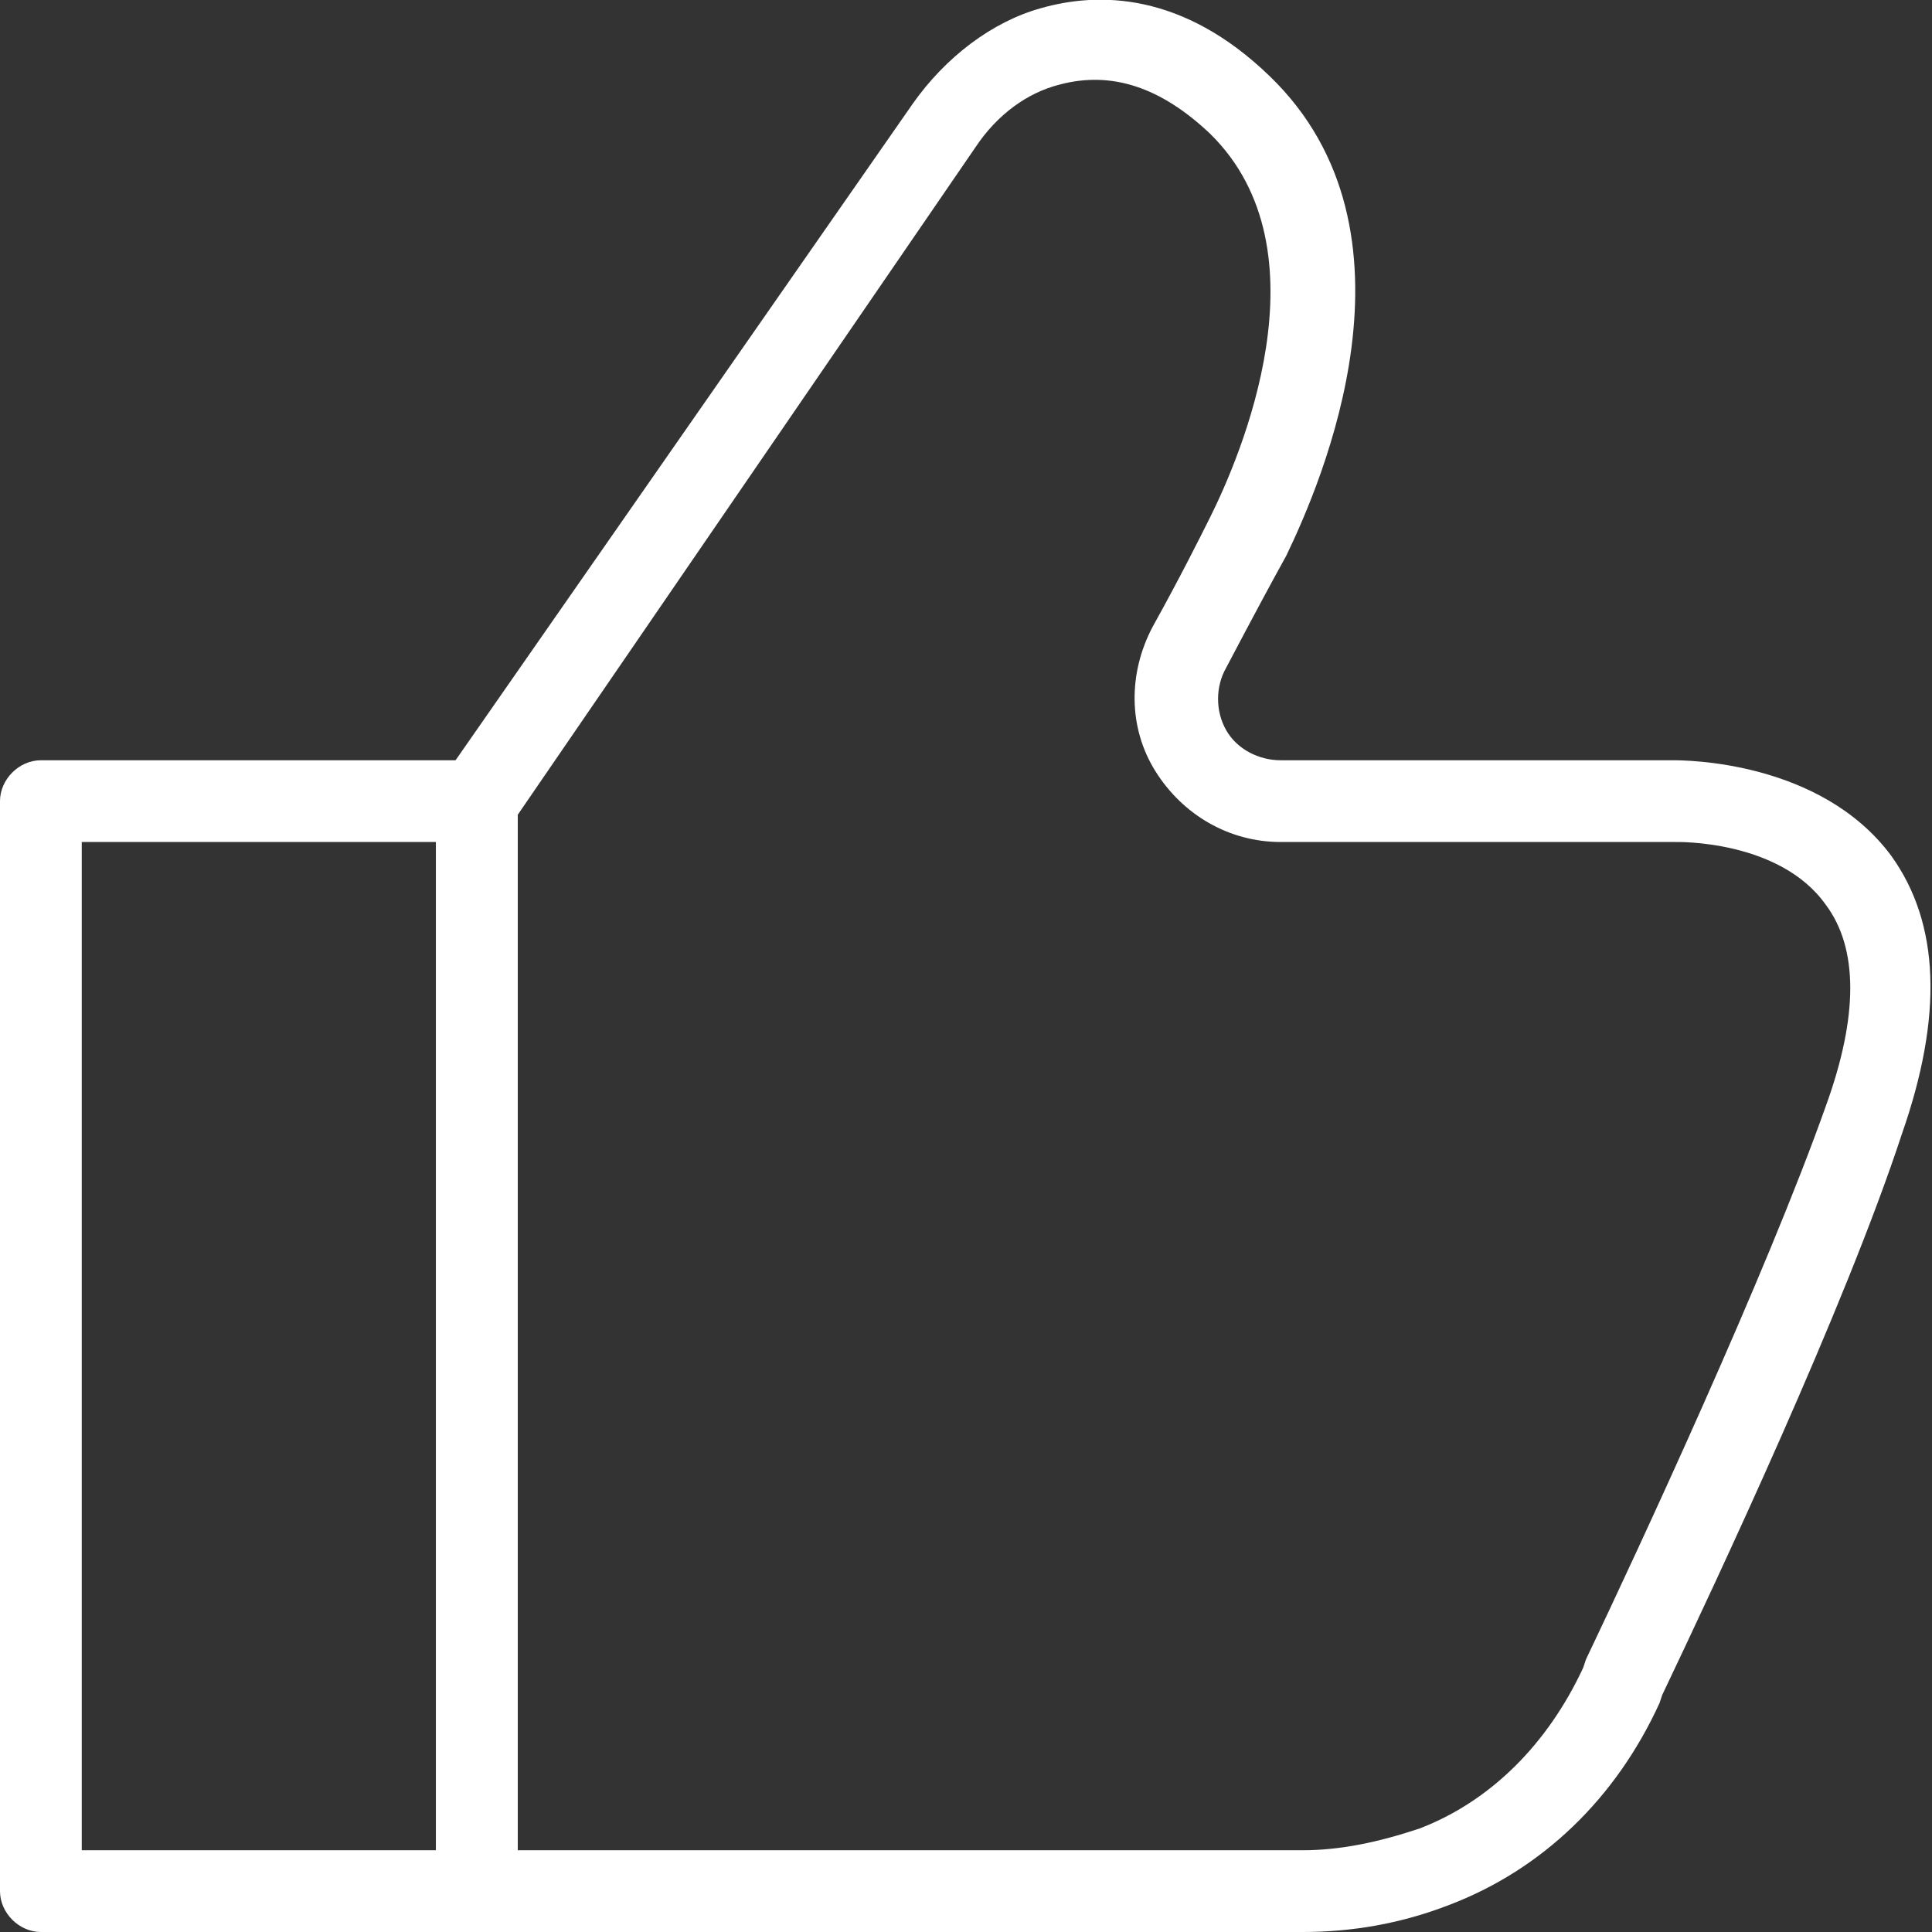 <?xml version="1.0" encoding="utf-8"?>
<!-- Generator: Adobe Illustrator 24.1.1, SVG Export Plug-In . SVG Version: 6.00 Build 0)  -->
<svg version="1.1" id="icon" xmlns="http://www.w3.org/2000/svg" xmlns:xlink="http://www.w3.org/1999/xlink" x="0px" y="0px"
	 viewBox="0 0 70.9 70.9" style="enable-background:new 0 0 70.9 70.9;" xml:space="preserve">
<rect x="0" y="0" width="70.9" height="70.9" fill="#333333" stroke="none"/>
<style type="text/css">
	.st0{fill:#FFFFFF;}
</style>
<g>
	<path class="st0" d="M47.8,70.9H17.5c-0.8,0-1.5-0.7-1.5-1.5V29.4c0-0.3,0.1-0.6,0.3-0.9L33.5,3.8c1.2-1.7,2.9-3,4.7-3.5
		c2.1-0.6,5.2-0.6,8.4,2.5c5.9,5.7,1.9,14.9,0.6,17.6c-0.5,0.9-1.2,2.2-2.2,4.1c-0.4,0.7-0.4,1.6,0,2.3c0.4,0.7,1.2,1.1,2,1.1h14.4
		c0.4,0,5.4,0,8,3.5c1.8,2.5,1.9,5.9,0.4,10.2C67.7,48,63,58,61,62.2l-0.1,0.3c-1.6,3.5-4.3,6.1-7.7,7.4
		C51.4,70.6,49.6,70.9,47.8,70.9z M19,67.9h28.8c1.4,0,2.8-0.3,4.3-0.8c2.6-1,4.7-3.1,6-5.9l0.1-0.3c2-4.2,6.6-14.1,8.8-20.3
		c1.2-3.3,1.2-5.8,0-7.4c-1.7-2.4-5.5-2.3-5.5-2.3c0,0,0,0,0,0H47c-1.9,0-3.6-1-4.6-2.6c-1-1.6-1-3.6-0.1-5.3c1-1.8,1.7-3.2,2.1-4
		c1.1-2.2,4.4-9.8,0-14.1c-1.8-1.7-3.6-2.3-5.5-1.8c-1.2,0.3-2.3,1.1-3.1,2.3L19,29.9V67.9z"/>
	<path class="st0" d="M17.5,70.9h-16c-0.8,0-1.5-0.7-1.5-1.5v-40c0-0.8,0.7-1.5,1.5-1.5h16c0.8,0,1.5,0.7,1.5,1.5v40
		C19,70.3,18.3,70.9,17.5,70.9z M3,67.9h13v-37H3V67.9z"/>
</g>
</svg>

